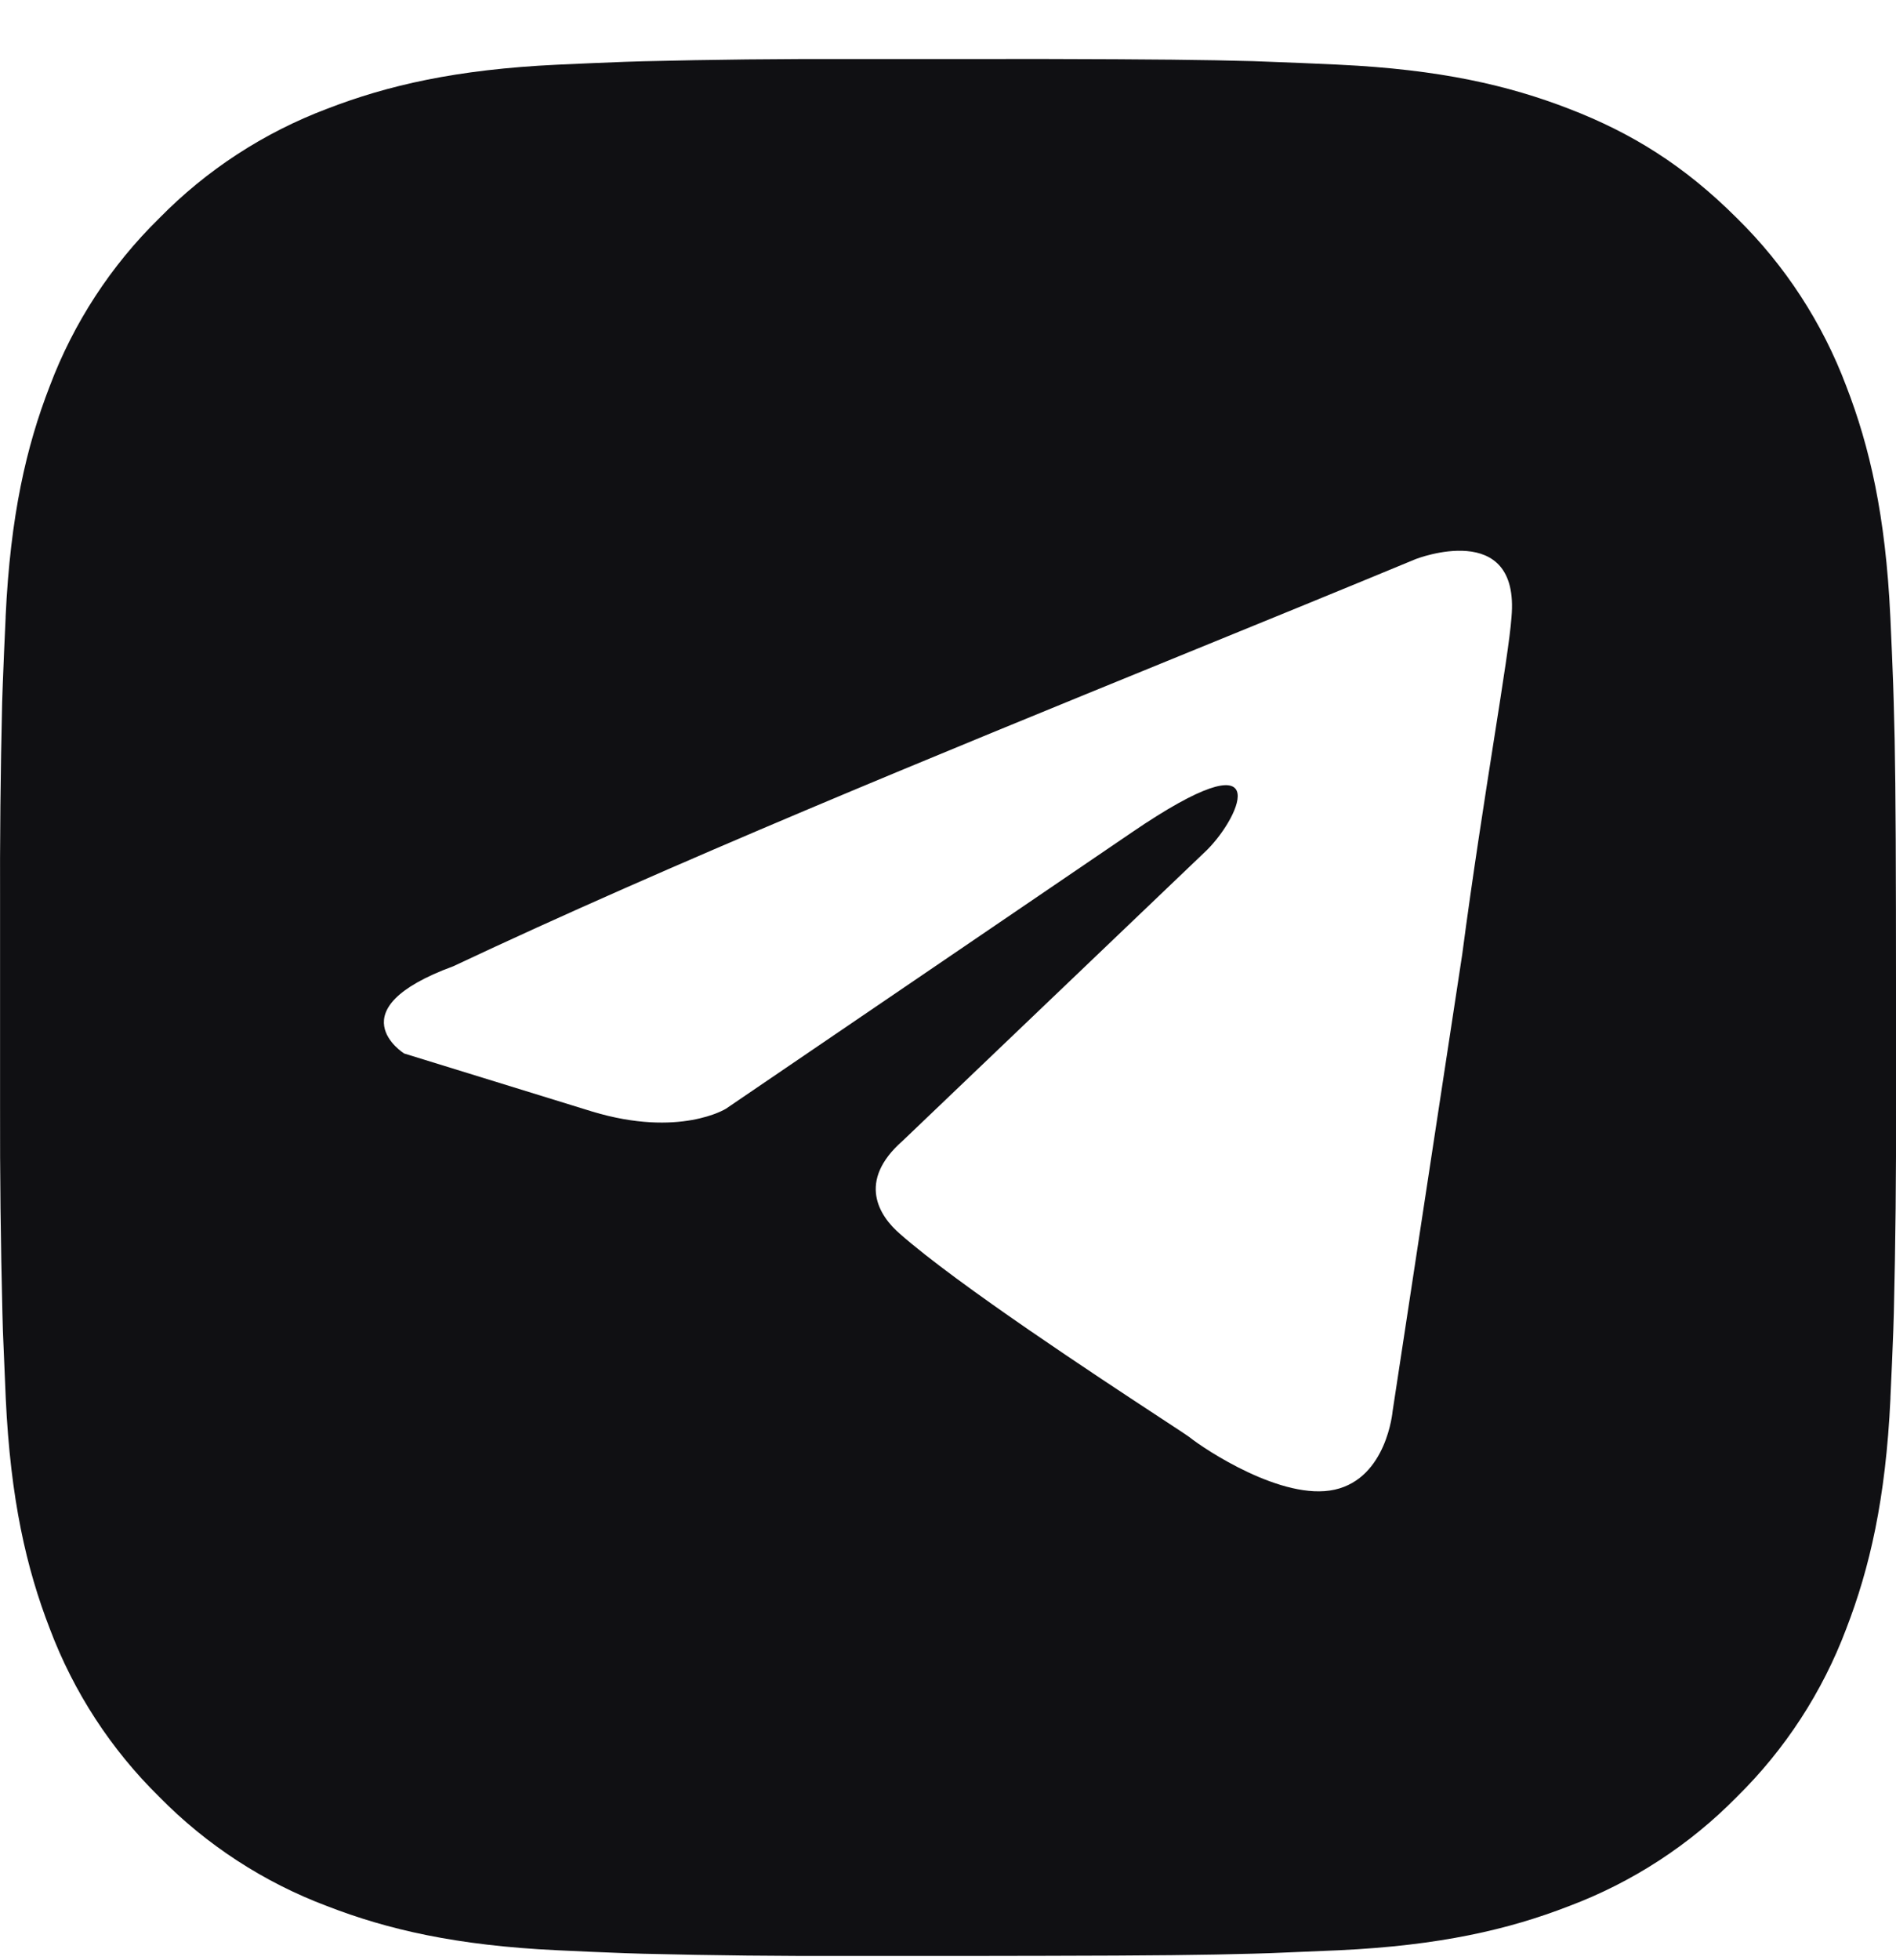 <svg width="30" height="31" viewBox="0 0 30 31" fill="none" xmlns="http://www.w3.org/2000/svg">
<path fill-rule="evenodd" clip-rule="evenodd" d="M16.542 0.933C18.23 0.937 19.086 0.946 19.826 0.967L20.117 0.978C20.442 0.989 20.764 1.004 21.148 1.021L21.185 1.023C22.781 1.098 23.87 1.35 24.825 1.72C25.815 2.101 26.649 2.617 27.483 3.45C28.246 4.199 28.836 5.106 29.213 6.107C29.583 7.063 29.835 8.152 29.91 9.749L29.911 9.766L29.911 9.766L29.911 9.766C29.929 10.158 29.943 10.485 29.955 10.817L29.964 11.108C29.987 11.846 29.996 12.703 29.999 14.39L30 15.509V17.474C30.004 18.568 29.992 19.662 29.966 20.756L29.957 21.047C29.945 21.38 29.93 21.707 29.912 22.098L29.912 22.115C29.837 23.713 29.582 24.8 29.213 25.757C28.836 26.758 28.246 27.665 27.483 28.415C26.734 29.178 25.826 29.768 24.825 30.144C23.87 30.515 22.781 30.767 21.185 30.842L20.117 30.887L19.826 30.896C19.086 30.917 18.23 30.927 16.542 30.93L15.424 30.932H13.46C12.365 30.936 11.271 30.924 10.177 30.897L9.886 30.888C9.53 30.875 9.174 30.859 8.818 30.842C7.222 30.767 6.133 30.515 5.176 30.144C4.175 29.768 3.268 29.178 2.519 28.415C1.756 27.666 1.165 26.758 0.788 25.757C0.418 24.802 0.166 23.713 0.091 22.115L0.046 21.047L0.038 20.756C0.011 19.662 -0.002 18.568 0.001 17.474V14.39C-0.003 13.296 0.008 12.202 0.034 11.108L0.044 10.817C0.056 10.485 0.071 10.157 0.089 9.766L0.089 9.749C0.164 8.152 0.416 7.064 0.787 6.107C1.164 5.106 1.756 4.199 2.521 3.45C3.269 2.687 4.176 2.097 5.176 1.72C6.133 1.35 7.22 1.098 8.818 1.023C9.217 1.005 9.55 0.99 9.886 0.978L10.177 0.969C11.27 0.942 12.364 0.93 13.459 0.934L16.542 0.933ZM23.916 9.761C24.054 8.197 22.402 8.841 22.402 8.841C21.183 9.346 19.926 9.859 18.655 10.377C14.714 11.985 10.642 13.646 7.174 15.28C5.294 15.97 6.394 16.66 6.394 16.66L9.376 17.58C10.752 17.994 11.486 17.534 11.486 17.534L17.907 13.165C20.201 11.601 19.65 12.889 19.1 13.44L14.284 18.04C13.55 18.683 13.917 19.235 14.238 19.511C15.148 20.314 17.386 21.783 18.363 22.424C18.618 22.591 18.787 22.702 18.825 22.731C19.054 22.915 20.292 23.742 21.118 23.558C21.944 23.375 22.035 22.317 22.035 22.317L23.136 15.096C23.301 13.843 23.491 12.638 23.642 11.675C23.785 10.766 23.894 10.074 23.916 9.761Z" fill="#101013"/>
</svg>
